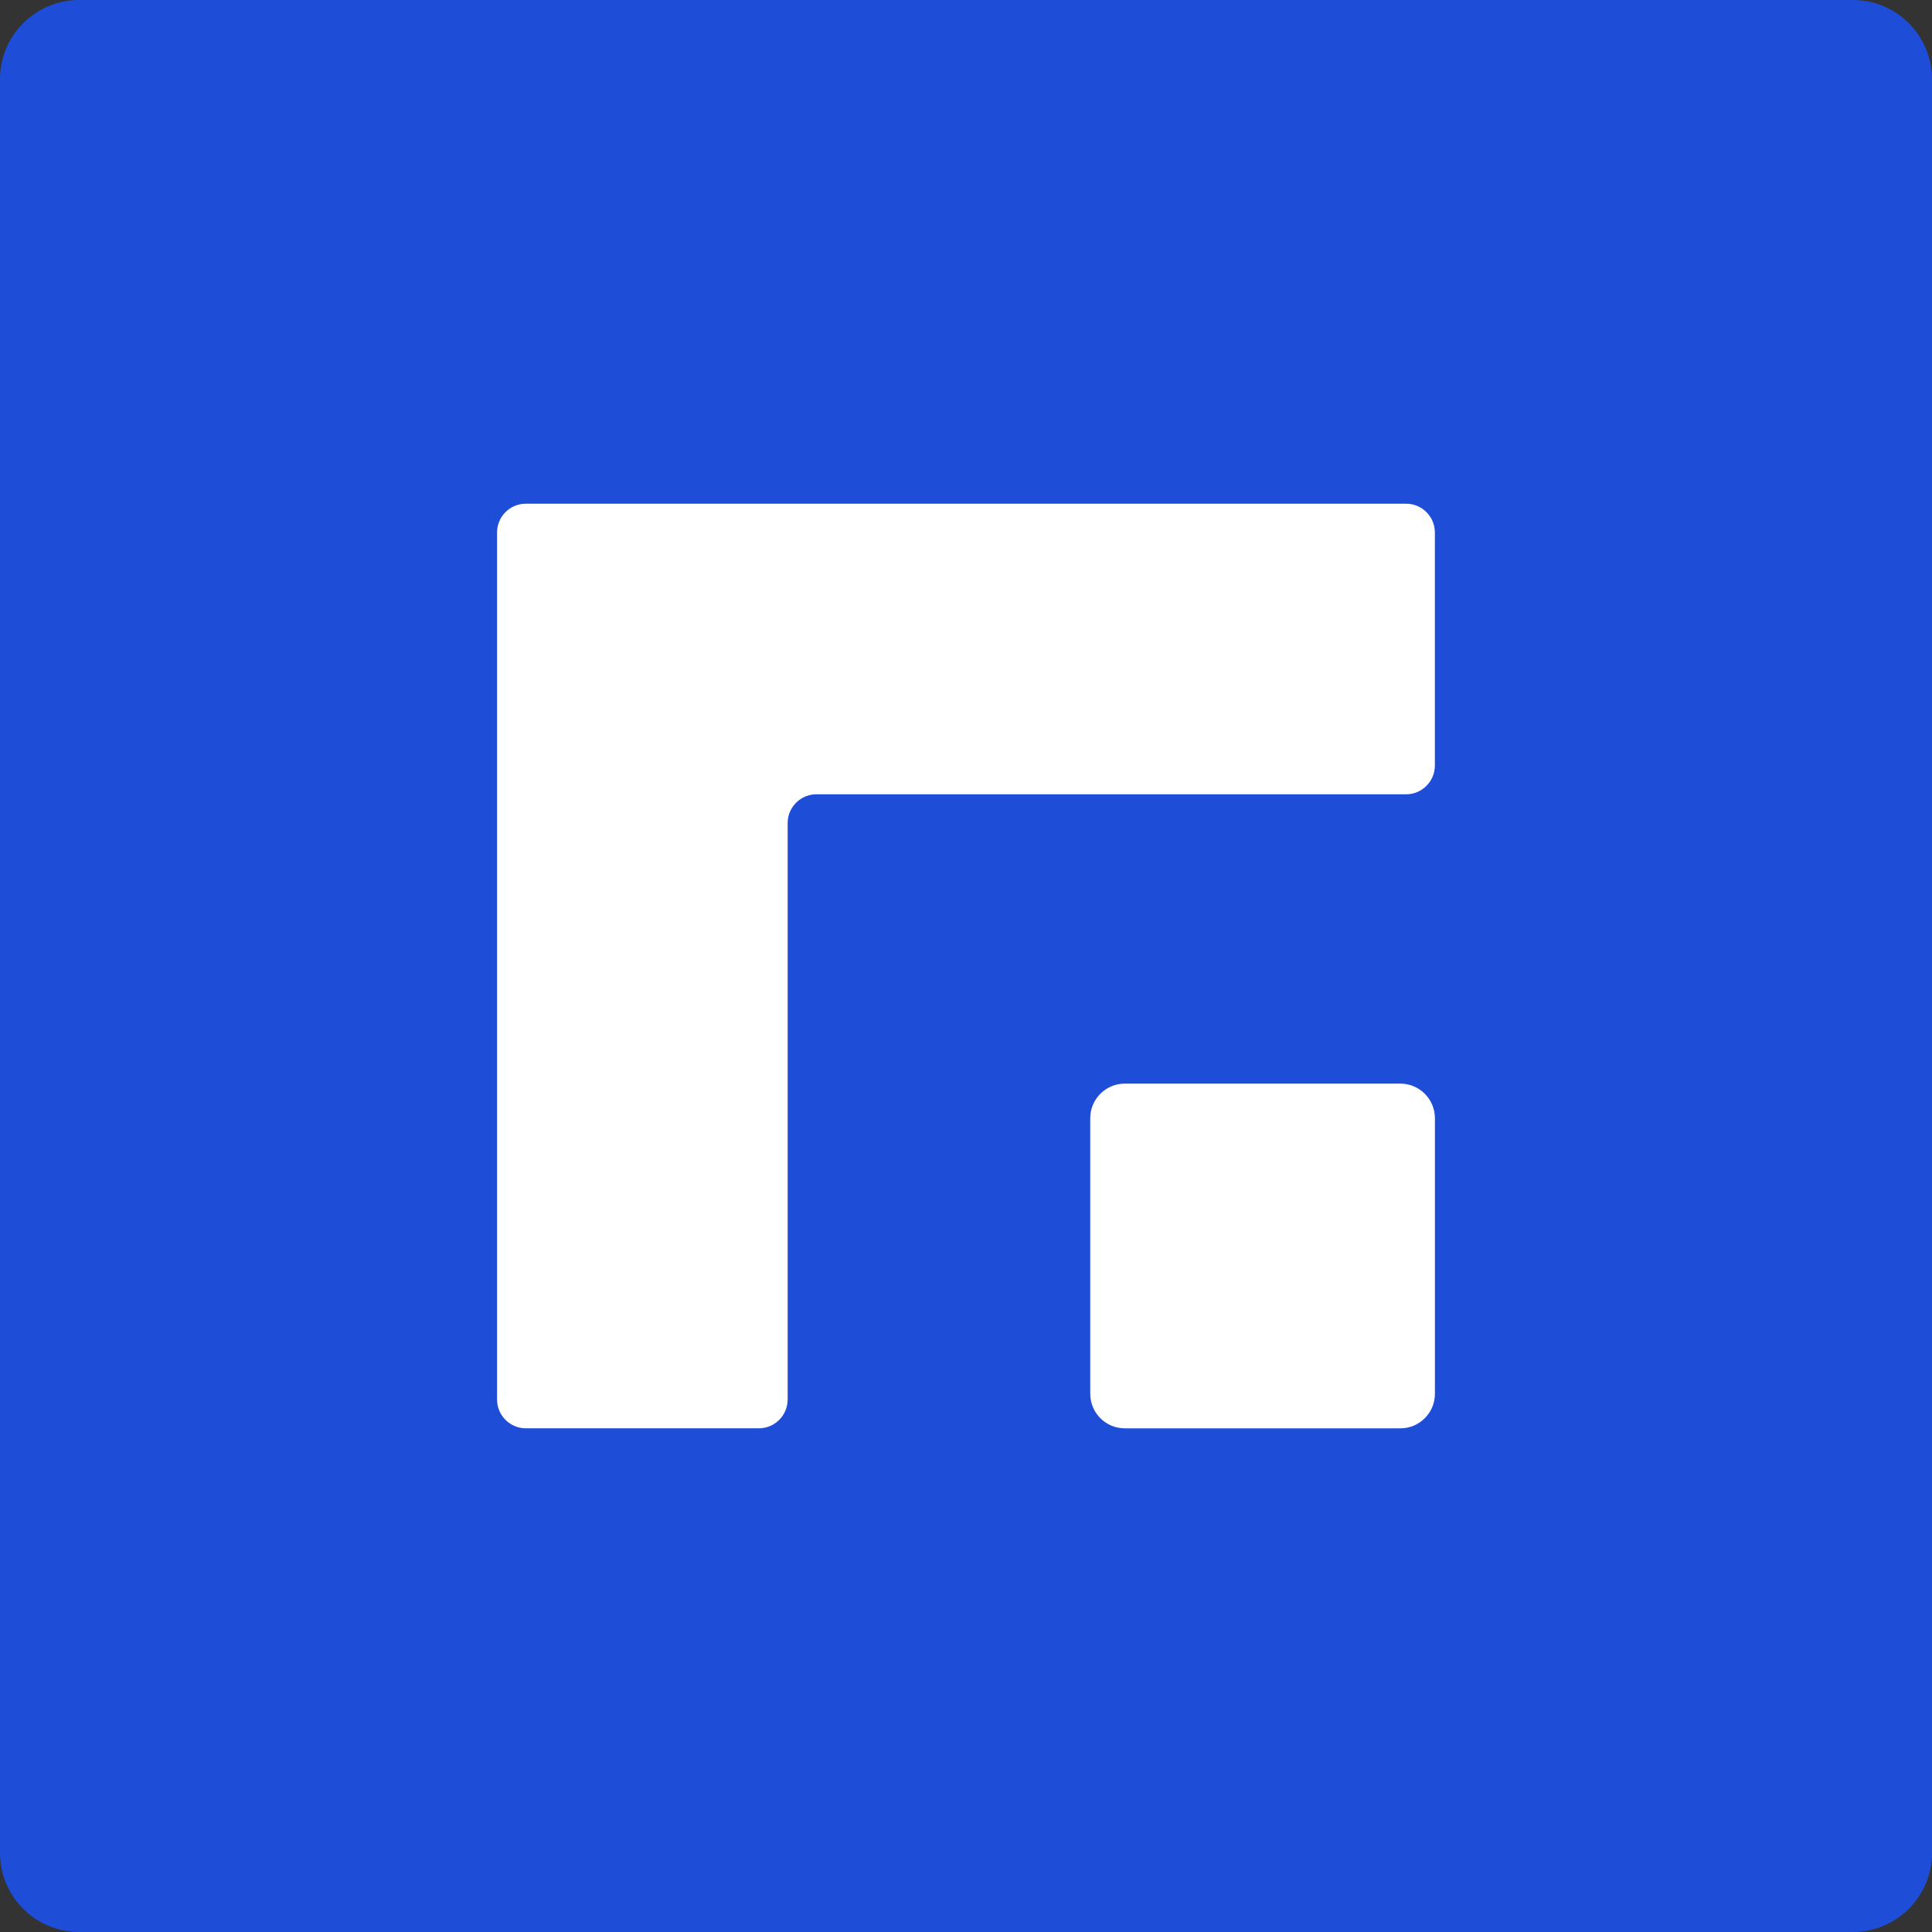 <svg width="488" height="488" viewBox="0 0 488 488" fill="none" xmlns="http://www.w3.org/2000/svg">
    <rect x="0" y="0" width="488" height="488" fill="#333333" stroke="none"/>
    <path
        d="M468 488H20C8.95 488 0 479.05 0 468V20C0 8.95 8.95 0 20 0H468C479.05 0 488 8.95 488 20V468C488 479.05 479.05 488 468 488Z"
        fill="#1E4ED8" />
    <path
        d="M125.551 134.49V353.5C125.551 357.52 128.811 360.77 132.821 360.77H191.681C195.701 360.77 198.951 357.51 198.951 353.5V207.9C198.951 203.88 202.211 200.63 206.221 200.63H355.161C359.181 200.63 362.431 197.37 362.431 193.36V134.5C362.431 130.48 359.171 127.23 355.161 127.23H132.831C128.811 127.22 125.551 130.48 125.551 134.49Z"
        fill="white" />
    <path
        d="M284.111 360.78H353.721C358.541 360.78 362.441 356.87 362.441 352.05V282.44C362.441 277.62 358.531 273.71 353.721 273.71H284.111C279.291 273.71 275.381 277.62 275.381 282.44V352.05C275.381 356.87 279.291 360.78 284.111 360.78Z"
        fill="white" />
</svg>